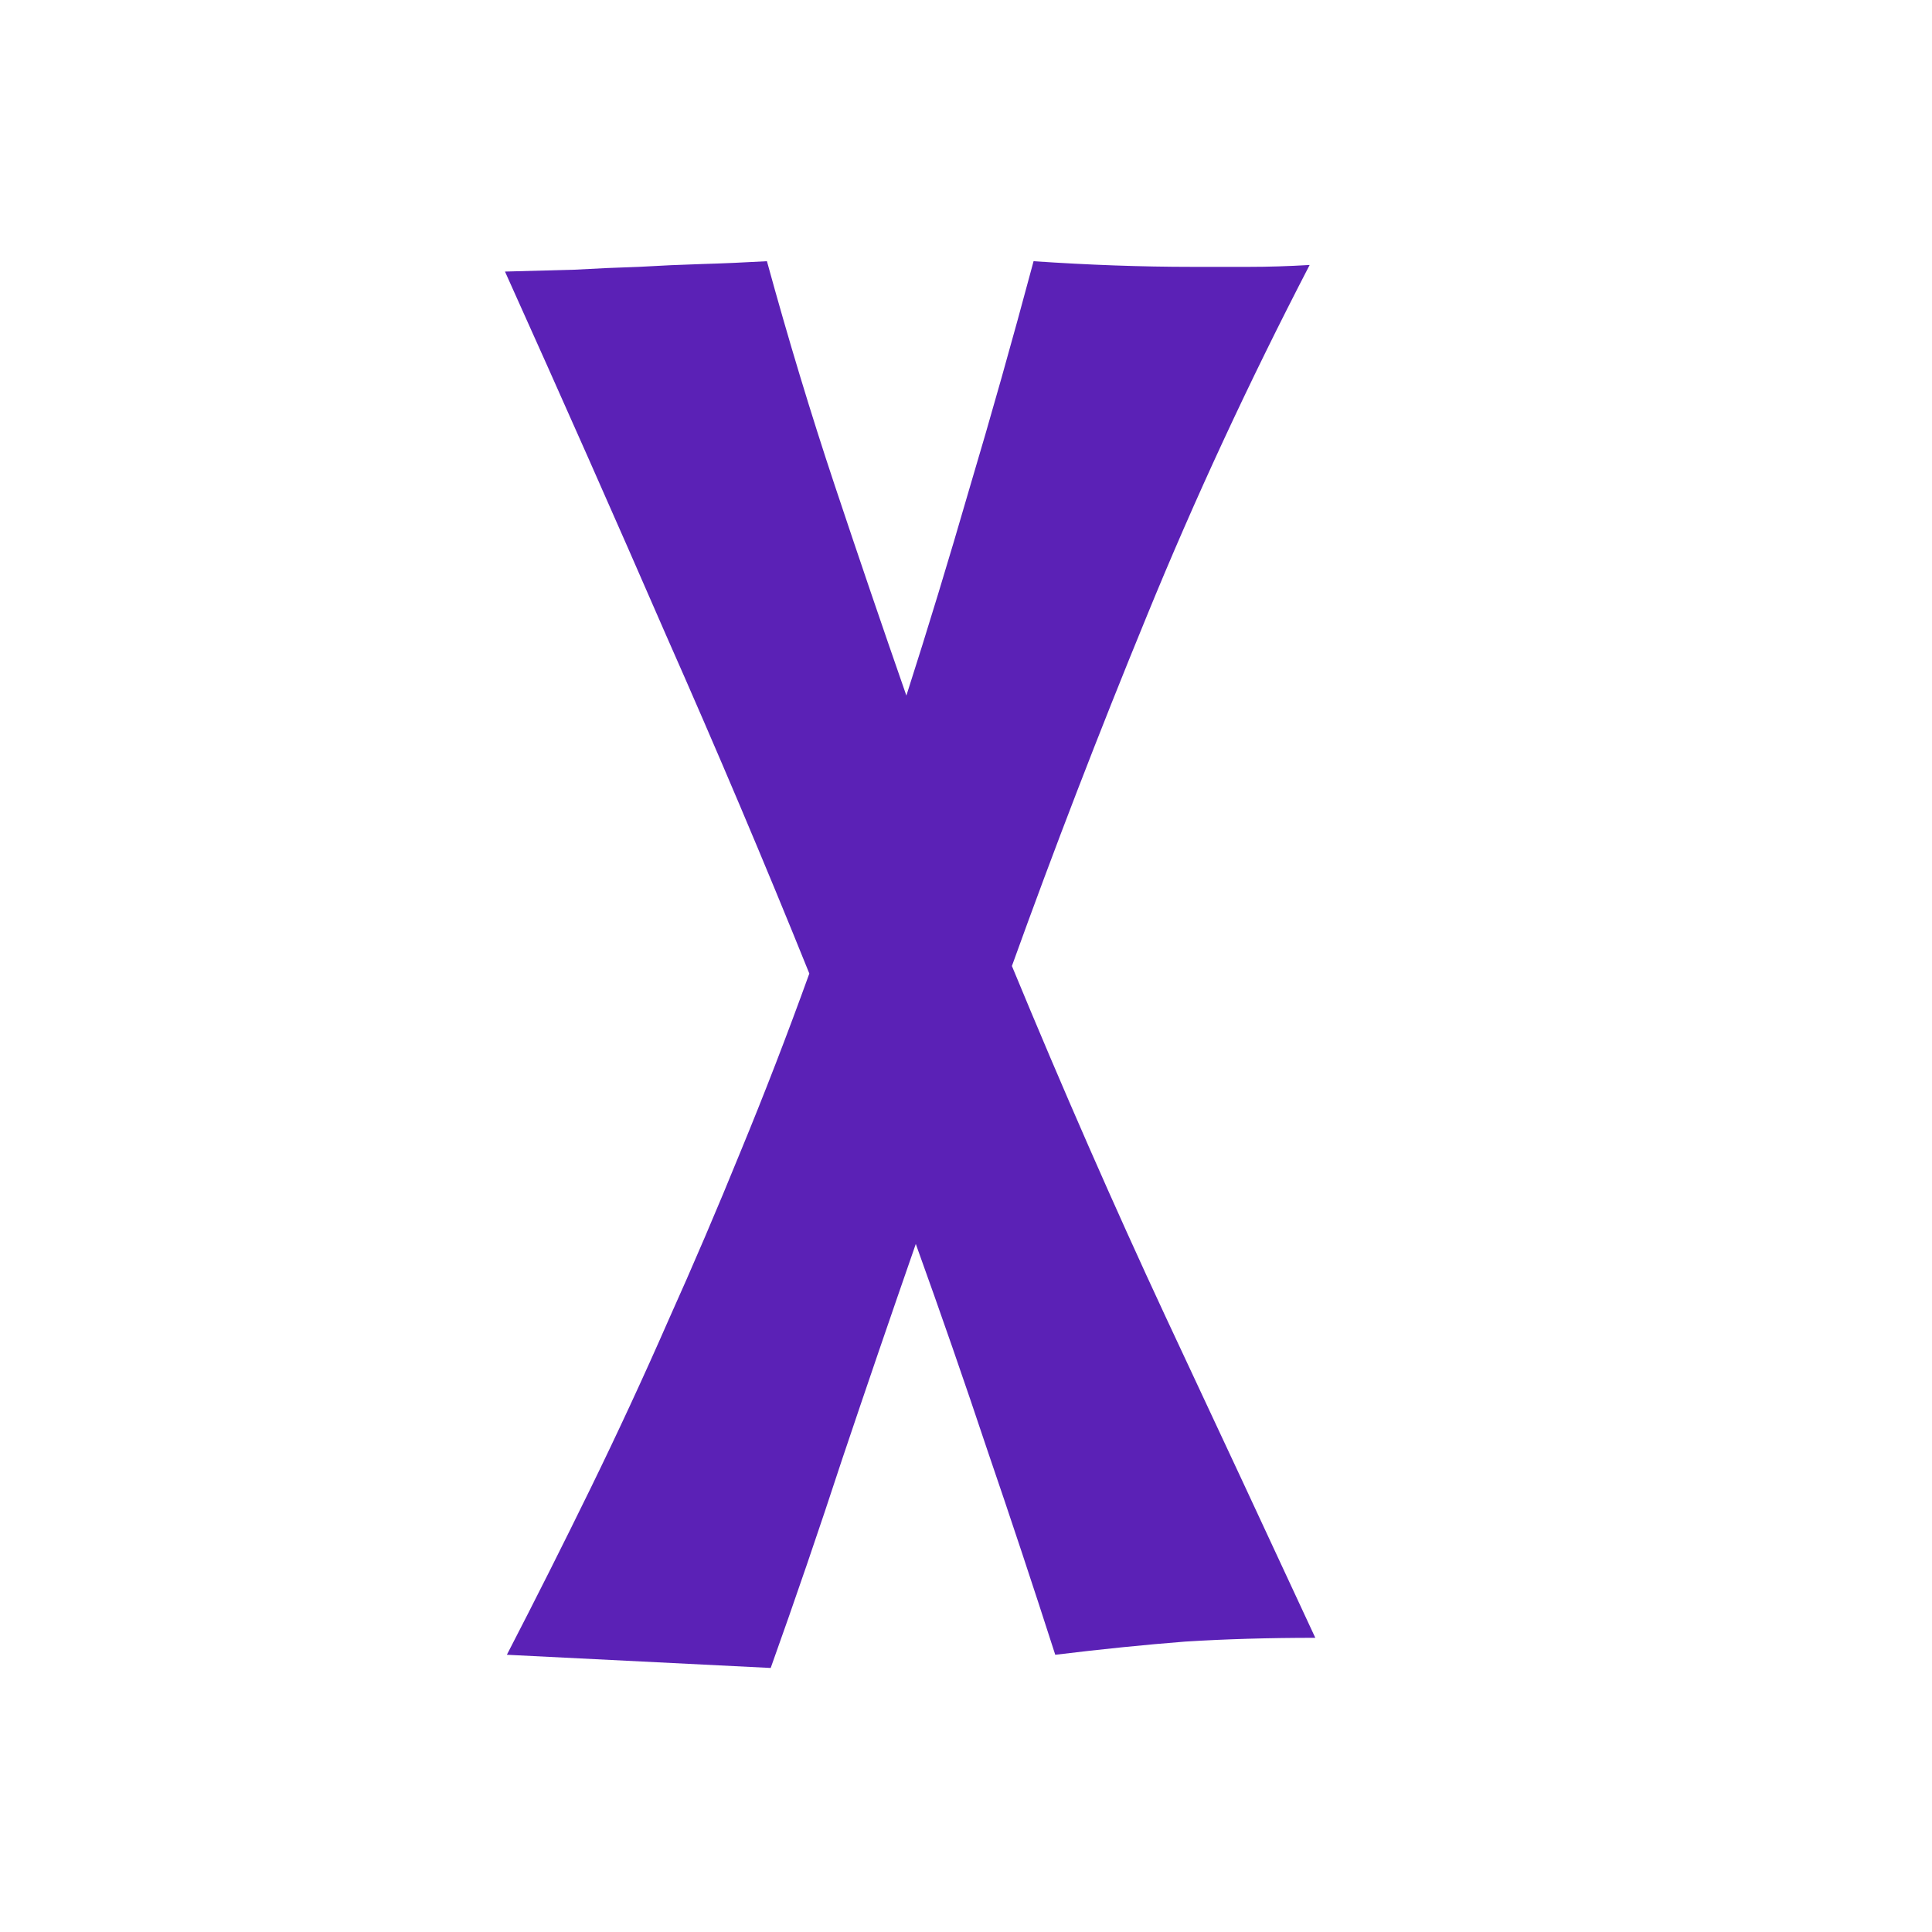<svg width="367" height="367" viewBox="0 0 367 367" fill="none" xmlns="http://www.w3.org/2000/svg">
<g clip-path="url(#clip0_3_9)">
<path d="M249.854 311.117C241.024 311.117 232.791 311.355 225.154 311.833C217.517 312.429 209.284 313.265 200.454 314.338C196.277 301.332 191.982 288.385 187.567 275.498C183.271 262.612 178.737 249.546 173.964 236.301C169.191 250.023 164.537 263.626 160.003 277.109C155.588 290.593 151.054 303.838 146.4 316.844L96.284 314.338C101.773 303.719 107.083 293.158 112.214 282.658C117.345 272.157 122.237 261.597 126.891 250.977C131.664 240.358 136.258 229.618 140.673 218.76C145.207 207.782 149.562 196.506 153.739 184.932C145.267 163.931 136.198 142.512 126.533 120.676C116.987 98.72 106.785 75.691 95.926 51.587C100.58 51.468 104.995 51.349 109.171 51.229C113.347 50.991 117.404 50.812 121.342 50.692C125.399 50.454 129.396 50.275 133.334 50.155C137.391 50.036 141.508 49.857 145.684 49.618C149.741 64.415 154.037 78.614 158.571 92.217C163.105 105.82 167.64 119.125 172.174 132.131C176.231 119.483 180.228 106.357 184.166 92.754C188.223 79.151 192.28 64.772 196.337 49.618C206.838 50.334 216.861 50.692 226.407 50.692C230.106 50.692 233.745 50.692 237.325 50.692C240.905 50.692 244.723 50.573 248.78 50.334C237.206 72.648 226.884 94.902 217.815 117.096C208.747 139.171 200.215 161.306 192.22 183.5C201.886 206.887 211.611 229.082 221.395 250.083C231.18 270.964 240.666 291.309 249.854 311.117Z" fill="#5B21B6"/>
</g>
<defs>
<clipPath id="clip0_3_9">
<rect width="367" height="367" fill="white"/>
</clipPath>
</defs>
</svg>
